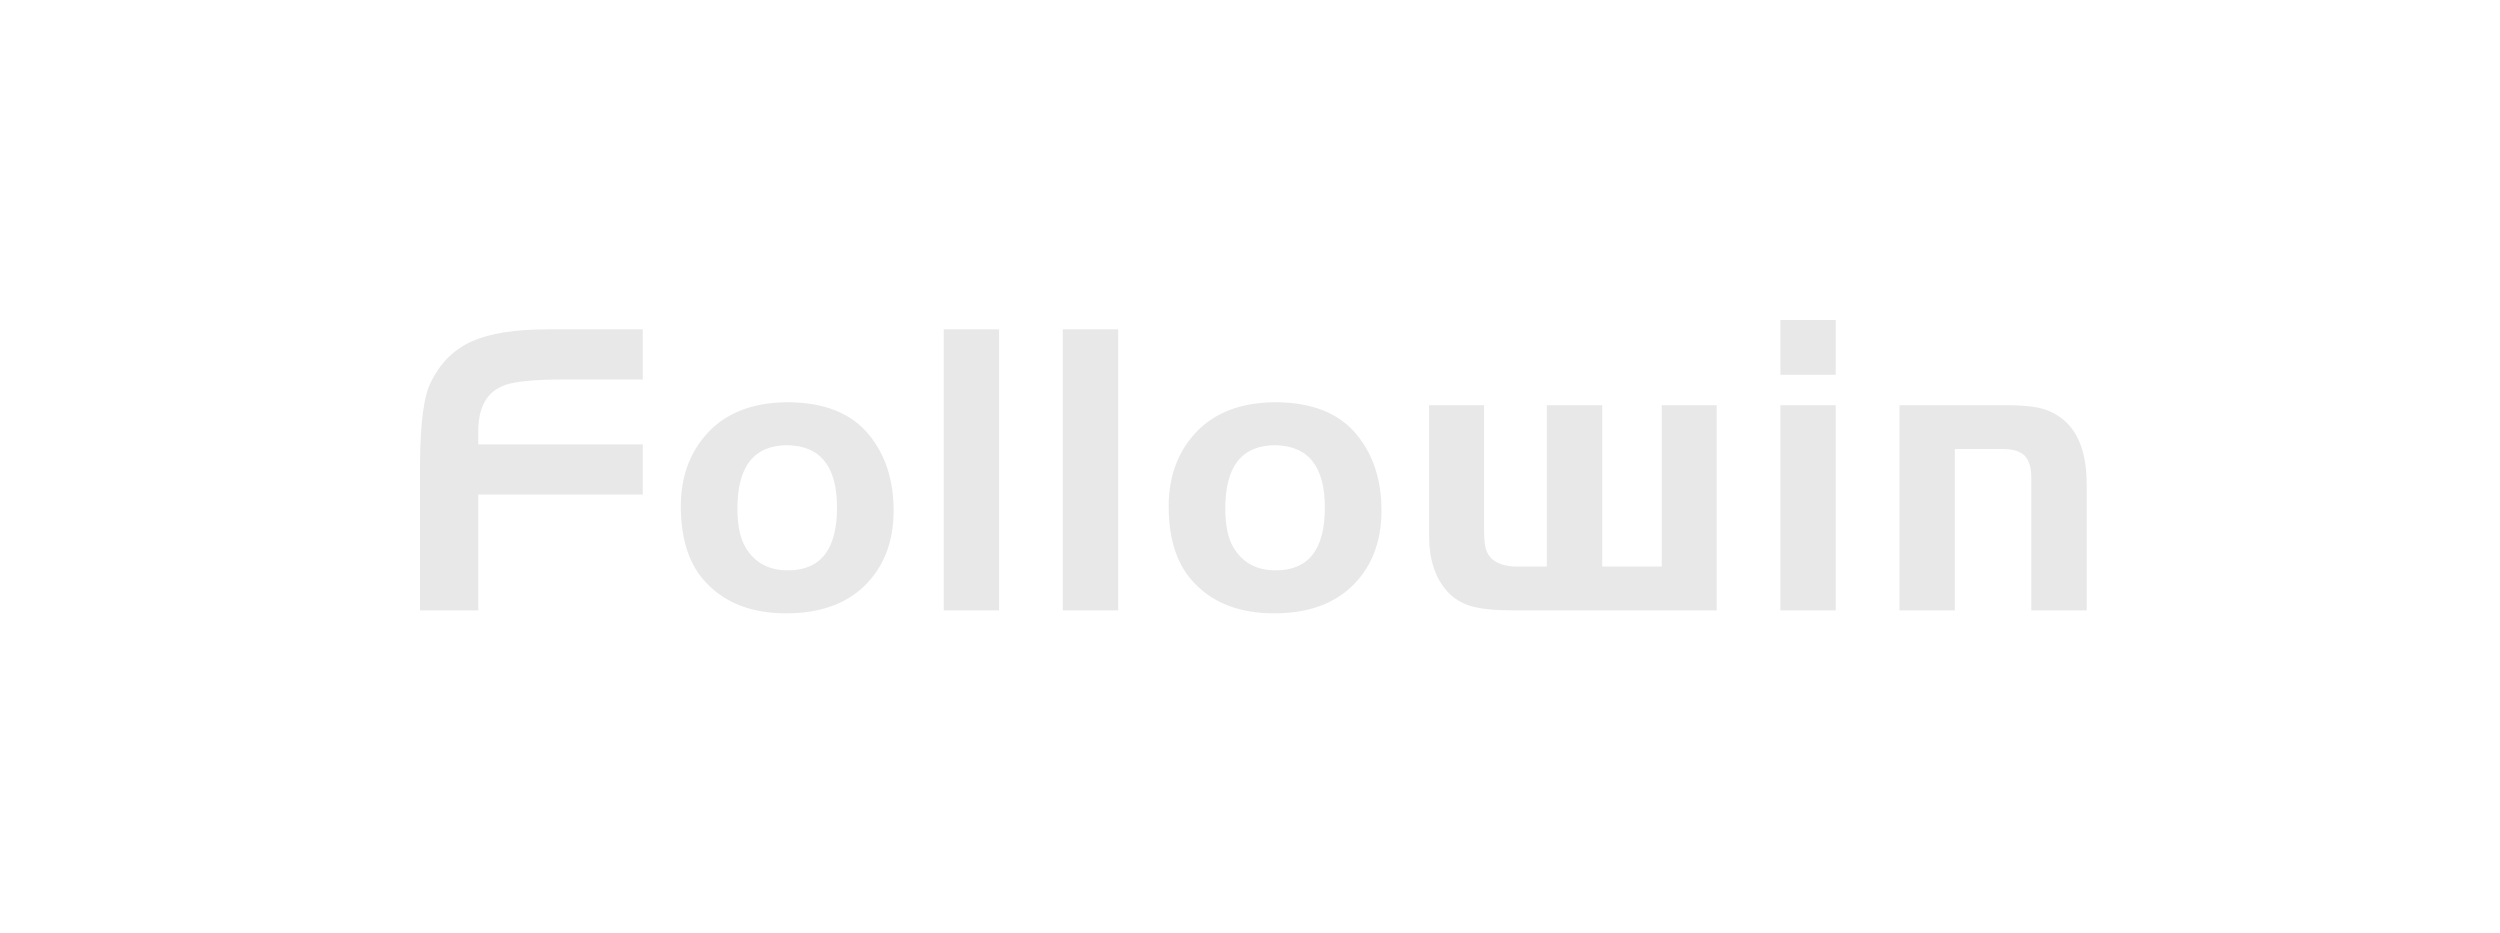 <svg width="375" height="140" viewBox="0 0 375 140" fill="none" xmlns="http://www.w3.org/2000/svg">
<rect width="375" height="140"  />
<path d="M71.739 91.558V74.178H96.407V66.657H71.739V64.382C71.822 61.054 73.02 58.905 75.334 57.936C76.491 57.346 79.115 57.009 83.206 56.925H96.407V49.404H82.09C77.255 49.404 73.506 49.994 70.841 51.174C68.175 52.354 66.14 54.334 64.735 57.115C63.62 59.095 63.041 63.245 63 69.565V91.558H71.739ZM117.928 92C122.804 92 126.647 90.694 129.456 88.082C132.514 85.217 134.043 81.383 134.043 76.58C134.043 72.029 132.824 68.258 130.386 65.267C127.742 61.981 123.63 60.338 118.052 60.338C112.763 60.38 108.714 62.002 105.904 65.204C103.383 68.069 102.123 71.65 102.123 75.948C102.123 81.046 103.445 84.922 106.09 87.576C108.941 90.525 112.887 92 117.928 92ZM118.176 85.554C115.325 85.554 113.218 84.416 111.854 82.141C111.028 80.793 110.614 78.834 110.614 76.264C110.614 69.944 113.114 66.784 118.114 66.784C123.072 66.868 125.552 69.986 125.552 76.137C125.552 82.415 123.093 85.554 118.176 85.554ZM149.862 91.558V49.404H141.556V91.558H149.862ZM167.726 91.558V49.404H159.42V91.558H167.726ZM191.106 92C195.982 92 199.824 90.694 202.634 88.082C205.692 85.217 207.221 81.383 207.221 76.58C207.221 72.029 206.002 68.258 203.564 65.267C200.919 61.981 196.808 60.338 191.23 60.338C185.941 60.38 181.892 62.002 179.082 65.204C176.561 68.069 175.301 71.65 175.301 75.948C175.301 81.046 176.623 84.922 179.268 87.576C182.119 90.525 186.065 92 191.106 92ZM191.354 85.554C188.503 85.554 186.395 84.416 185.032 82.141C184.205 80.793 183.792 78.834 183.792 76.264C183.792 69.944 186.292 66.784 191.292 66.784C196.25 66.868 198.729 69.986 198.729 76.137C198.729 82.415 196.271 85.554 191.354 85.554ZM257.5 91.558V60.78H249.257V84.985H240.332V60.78H232.026V84.985H227.564C225.828 84.985 224.527 84.564 223.659 83.721C223.246 83.258 222.967 82.731 222.822 82.141C222.678 81.551 222.606 80.519 222.606 79.044V60.78H214.362V80.371C214.362 83.911 215.271 86.691 217.089 88.714C218.04 89.767 219.238 90.504 220.684 90.926C222.13 91.347 224.238 91.558 227.006 91.558H257.5ZM275.364 56.216V48H267.059V56.216H275.364ZM275.364 91.558V60.78H267.059V91.558H275.364ZM293.228 91.558V67.353H300.418C301.947 67.353 303.042 67.69 303.703 68.364C304.364 69.038 304.695 70.133 304.695 71.65V91.558H313V72.598C313 68.343 311.946 65.225 309.839 63.245C308.806 62.318 307.659 61.675 306.399 61.317C305.139 60.959 303.31 60.78 300.914 60.78H284.923V91.558H293.228Z" fill="#141414" fill-opacity="0.1"/>
</svg>
